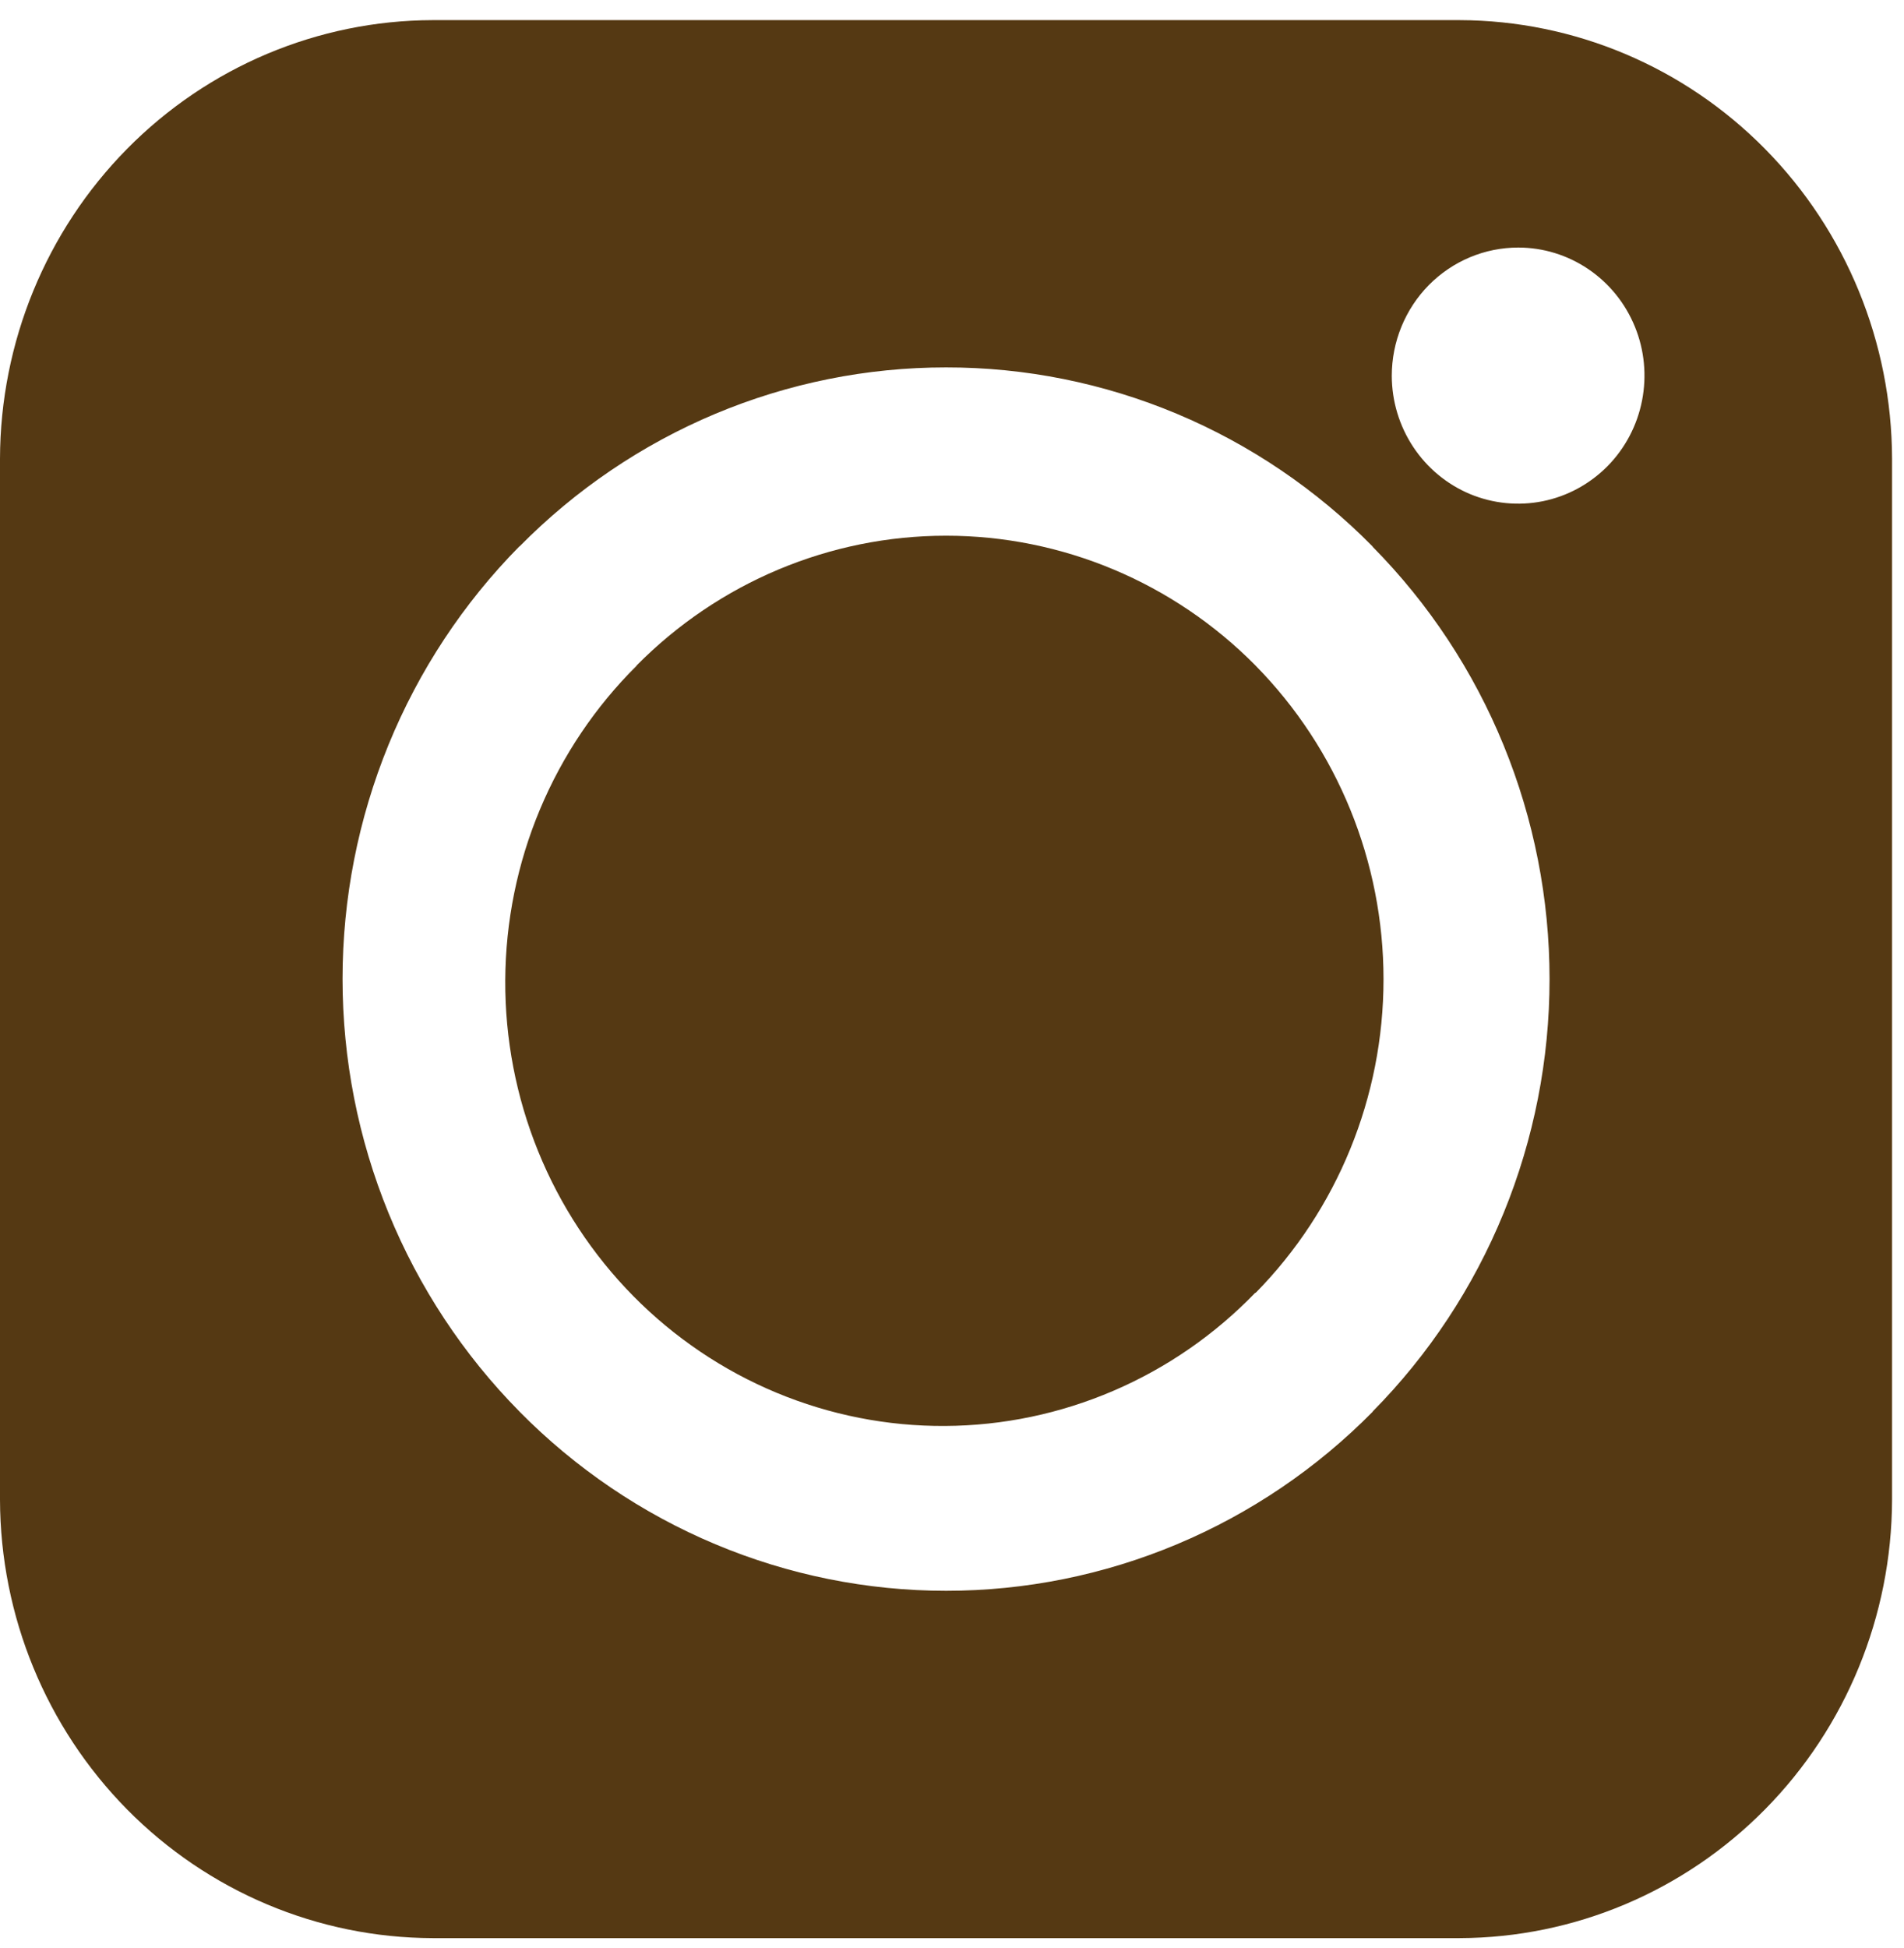 <svg width="44" height="45" viewBox="0 0 44 45" fill="none" xmlns="http://www.w3.org/2000/svg">
  <path fill-rule="evenodd" clip-rule="evenodd" d="M9.997 0.465H33.732C36.381 0.473 38.918 1.543 40.79 3.442C42.662 5.34 43.717 7.912 43.724 10.596V34.649C43.716 37.332 42.661 39.903 40.789 41.8C38.917 43.697 36.38 44.767 33.732 44.775H9.997C7.348 44.768 4.81 43.699 2.937 41.802C1.064 39.904 0.008 37.333 0 34.649V10.596C0.007 7.911 1.063 5.338 2.936 3.44C4.809 1.542 7.348 0.472 9.997 0.465ZM35.086 5.719C35.663 5.719 36.227 5.893 36.707 6.219C37.187 6.544 37.56 7.006 37.781 7.547C38.002 8.087 38.059 8.682 37.946 9.256C37.834 9.829 37.556 10.356 37.148 10.77C36.739 11.183 36.219 11.465 35.654 11.579C35.087 11.693 34.501 11.635 33.967 11.412C33.434 11.188 32.978 10.809 32.657 10.323C32.336 9.837 32.164 9.266 32.163 8.681C32.163 8.292 32.239 7.907 32.386 7.547C32.533 7.188 32.748 6.861 33.019 6.586C33.291 6.311 33.613 6.093 33.968 5.944C34.322 5.795 34.703 5.719 35.086 5.719ZM21.862 8.488C23.693 8.486 25.506 8.851 27.197 9.56C28.889 10.27 30.425 11.311 31.719 12.624L31.724 12.635C33.019 13.946 34.047 15.503 34.747 17.216C35.448 18.929 35.809 20.766 35.809 22.621C35.809 24.475 35.448 26.312 34.747 28.025C34.047 29.738 33.019 31.295 31.724 32.606V32.612C30.43 33.924 28.893 34.965 27.201 35.675C25.51 36.385 23.696 36.751 21.865 36.751C20.034 36.751 18.221 36.385 16.53 35.675C14.838 34.965 13.301 33.924 12.006 32.612L12.001 32.606C10.706 31.294 9.679 29.736 8.978 28.022C8.277 26.308 7.916 24.47 7.916 22.615C7.916 20.759 8.277 18.922 8.978 17.207C9.679 15.493 10.706 13.936 12.001 12.624H12.006C13.3 11.312 14.837 10.271 16.528 9.561C18.219 8.852 20.032 8.487 21.862 8.488ZM29.016 15.377C27.118 13.456 24.545 12.376 21.863 12.376C19.18 12.376 16.607 13.456 14.709 15.377H14.715C13.759 16.325 12.999 17.455 12.477 18.702C11.955 19.949 11.683 21.289 11.676 22.644C11.669 23.998 11.927 25.341 12.435 26.594C12.943 27.847 13.691 28.985 14.636 29.943C15.582 30.901 16.705 31.659 17.941 32.174C19.178 32.689 20.503 32.951 21.839 32.943C23.176 32.936 24.498 32.66 25.729 32.131C26.96 31.603 28.075 30.832 29.01 29.864L29.015 29.87C30.909 27.946 31.972 25.34 31.972 22.623C31.972 19.906 30.909 17.3 29.015 15.377L29.016 15.377Z" fill="#553913"/>
</svg>